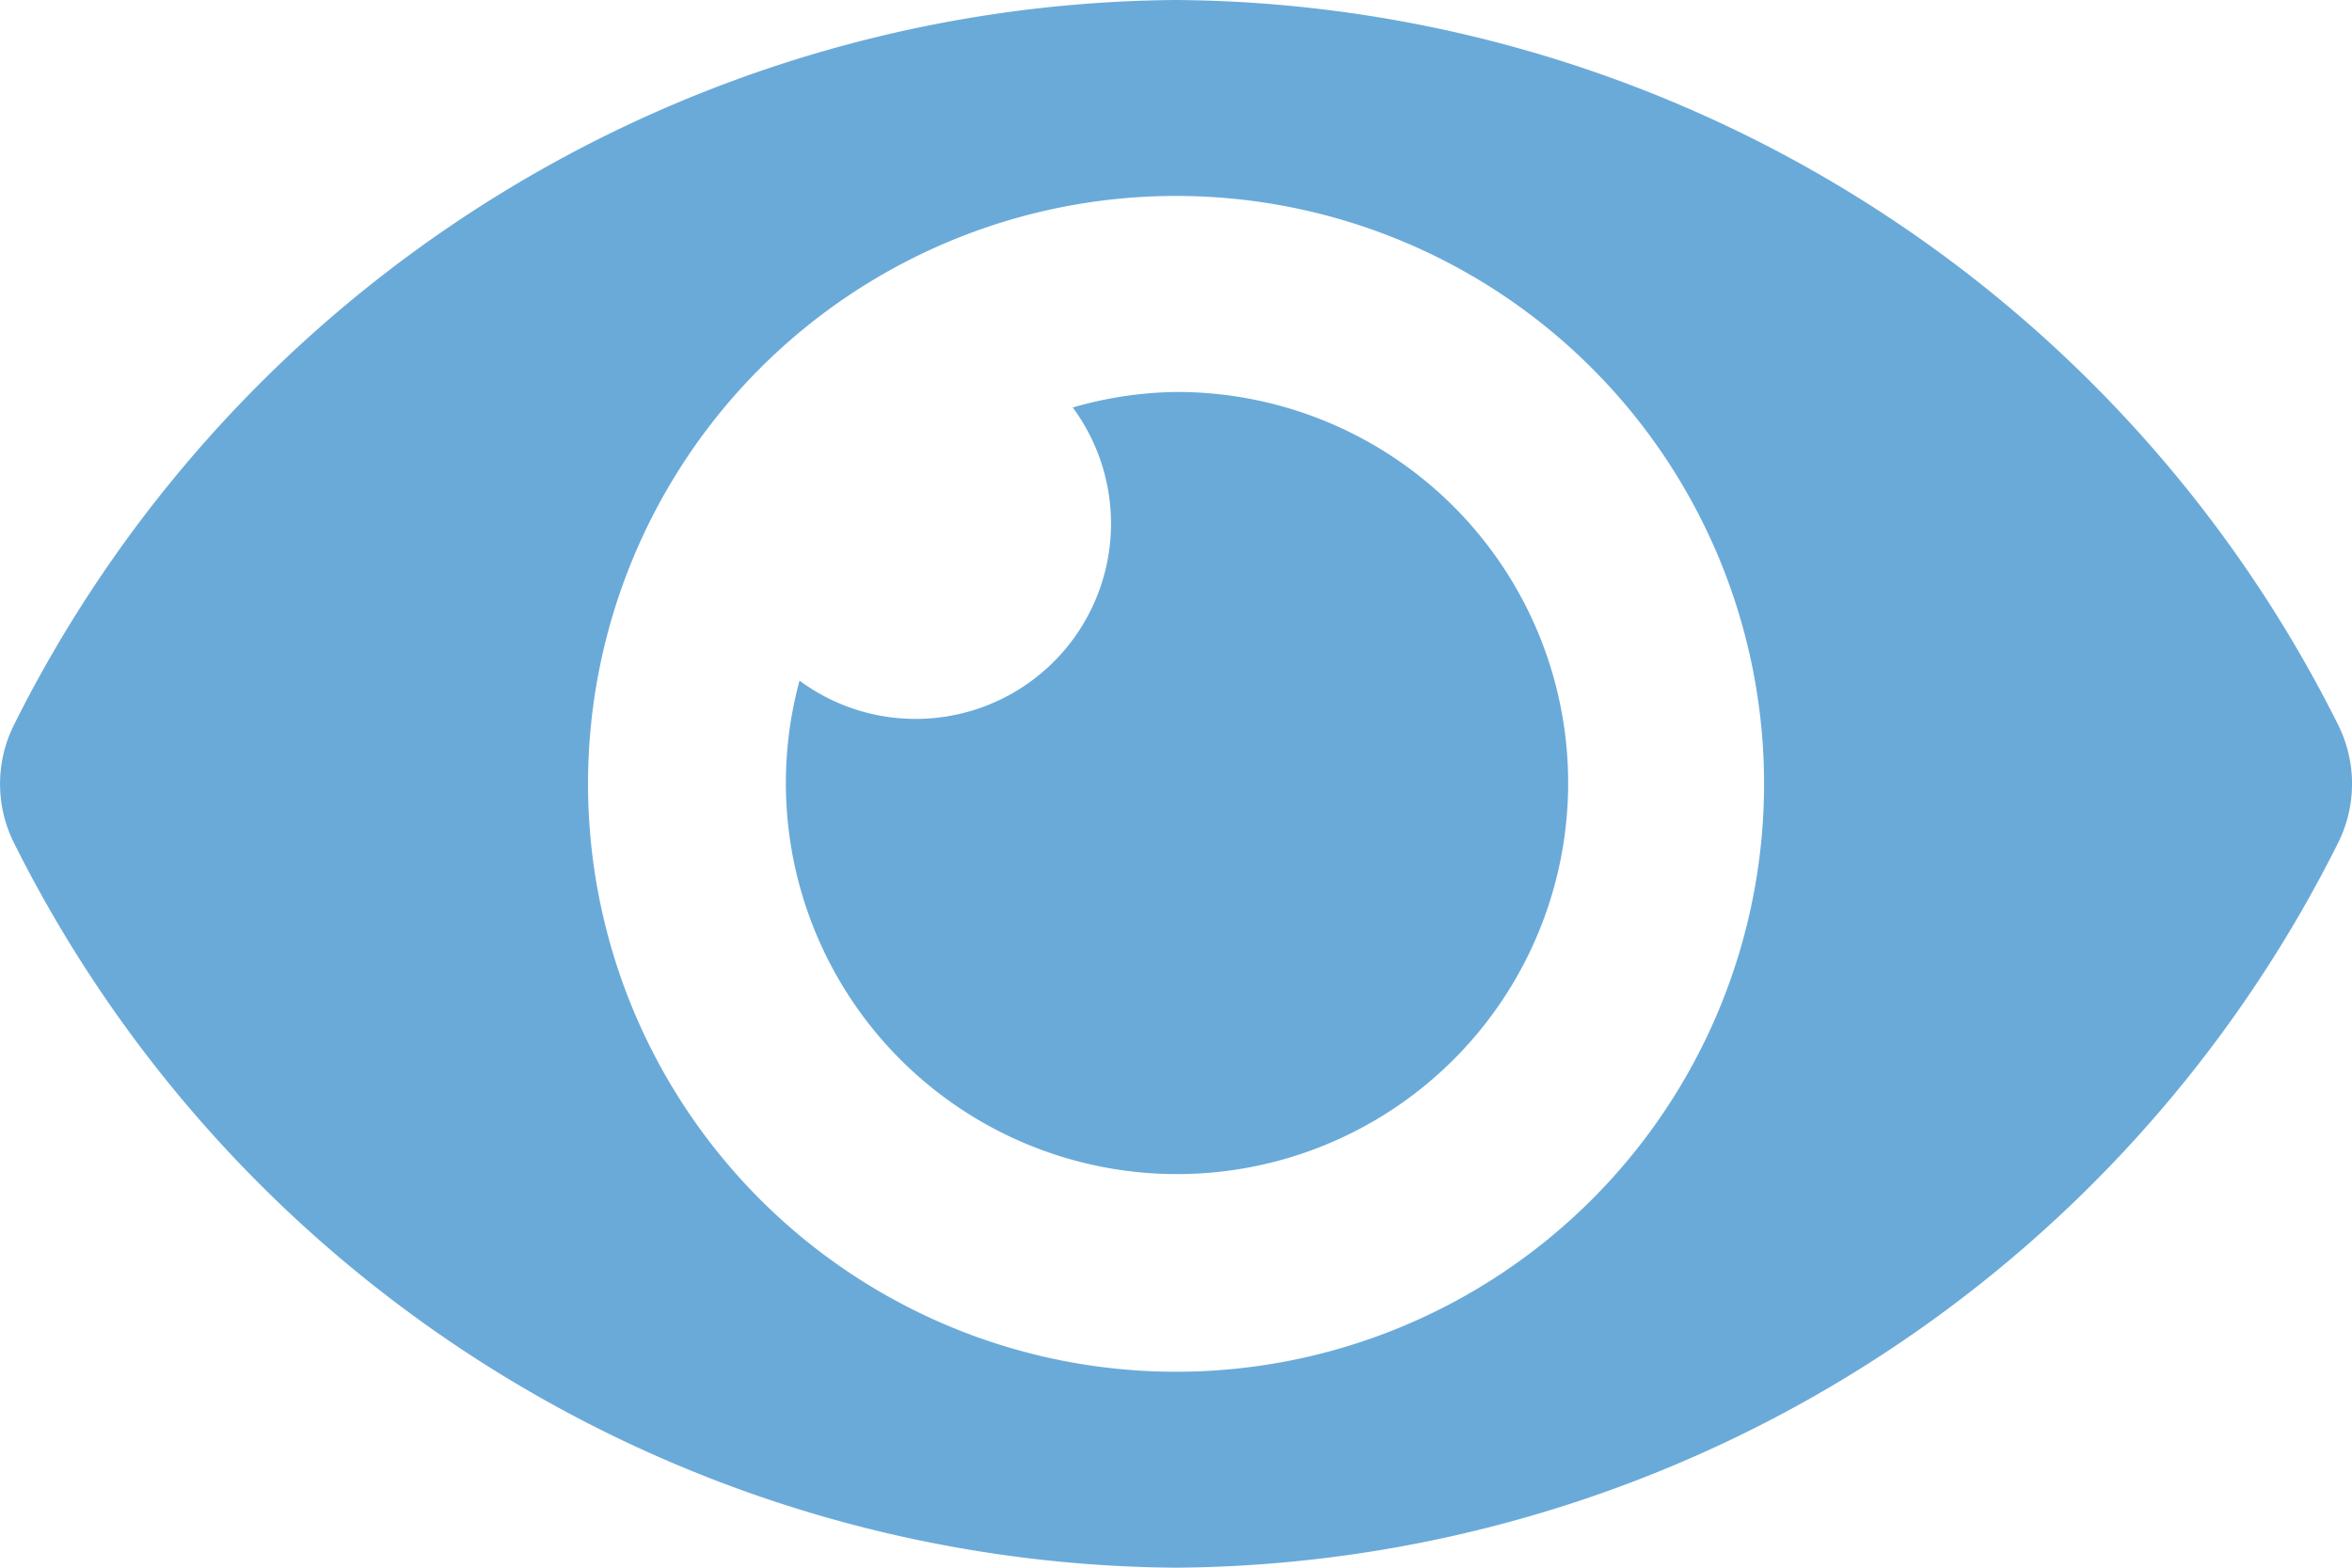 <svg xmlns="http://www.w3.org/2000/svg" width="26.067" height="17.378" viewBox="0 0 26.067 17.378">
  <path id="Icon_awesome-eye" data-name="Icon awesome-eye" d="M25.91,12.528A14.515,14.515,0,0,0,13.034,4.5,14.518,14.518,0,0,0,.158,12.529a1.464,1.464,0,0,0,0,1.321,14.515,14.515,0,0,0,12.876,8.028A14.518,14.518,0,0,0,25.91,13.849,1.464,1.464,0,0,0,25.91,12.528ZM13.034,19.706a6.517,6.517,0,1,1,6.517-6.517A6.517,6.517,0,0,1,13.034,19.706Zm0-10.861a4.313,4.313,0,0,0-1.145.172,2.165,2.165,0,0,1-3.028,3.028,4.335,4.335,0,1,0,4.173-3.2Z" transform="translate(0 -4.5)" fill="#6aaad9"/>
</svg>
